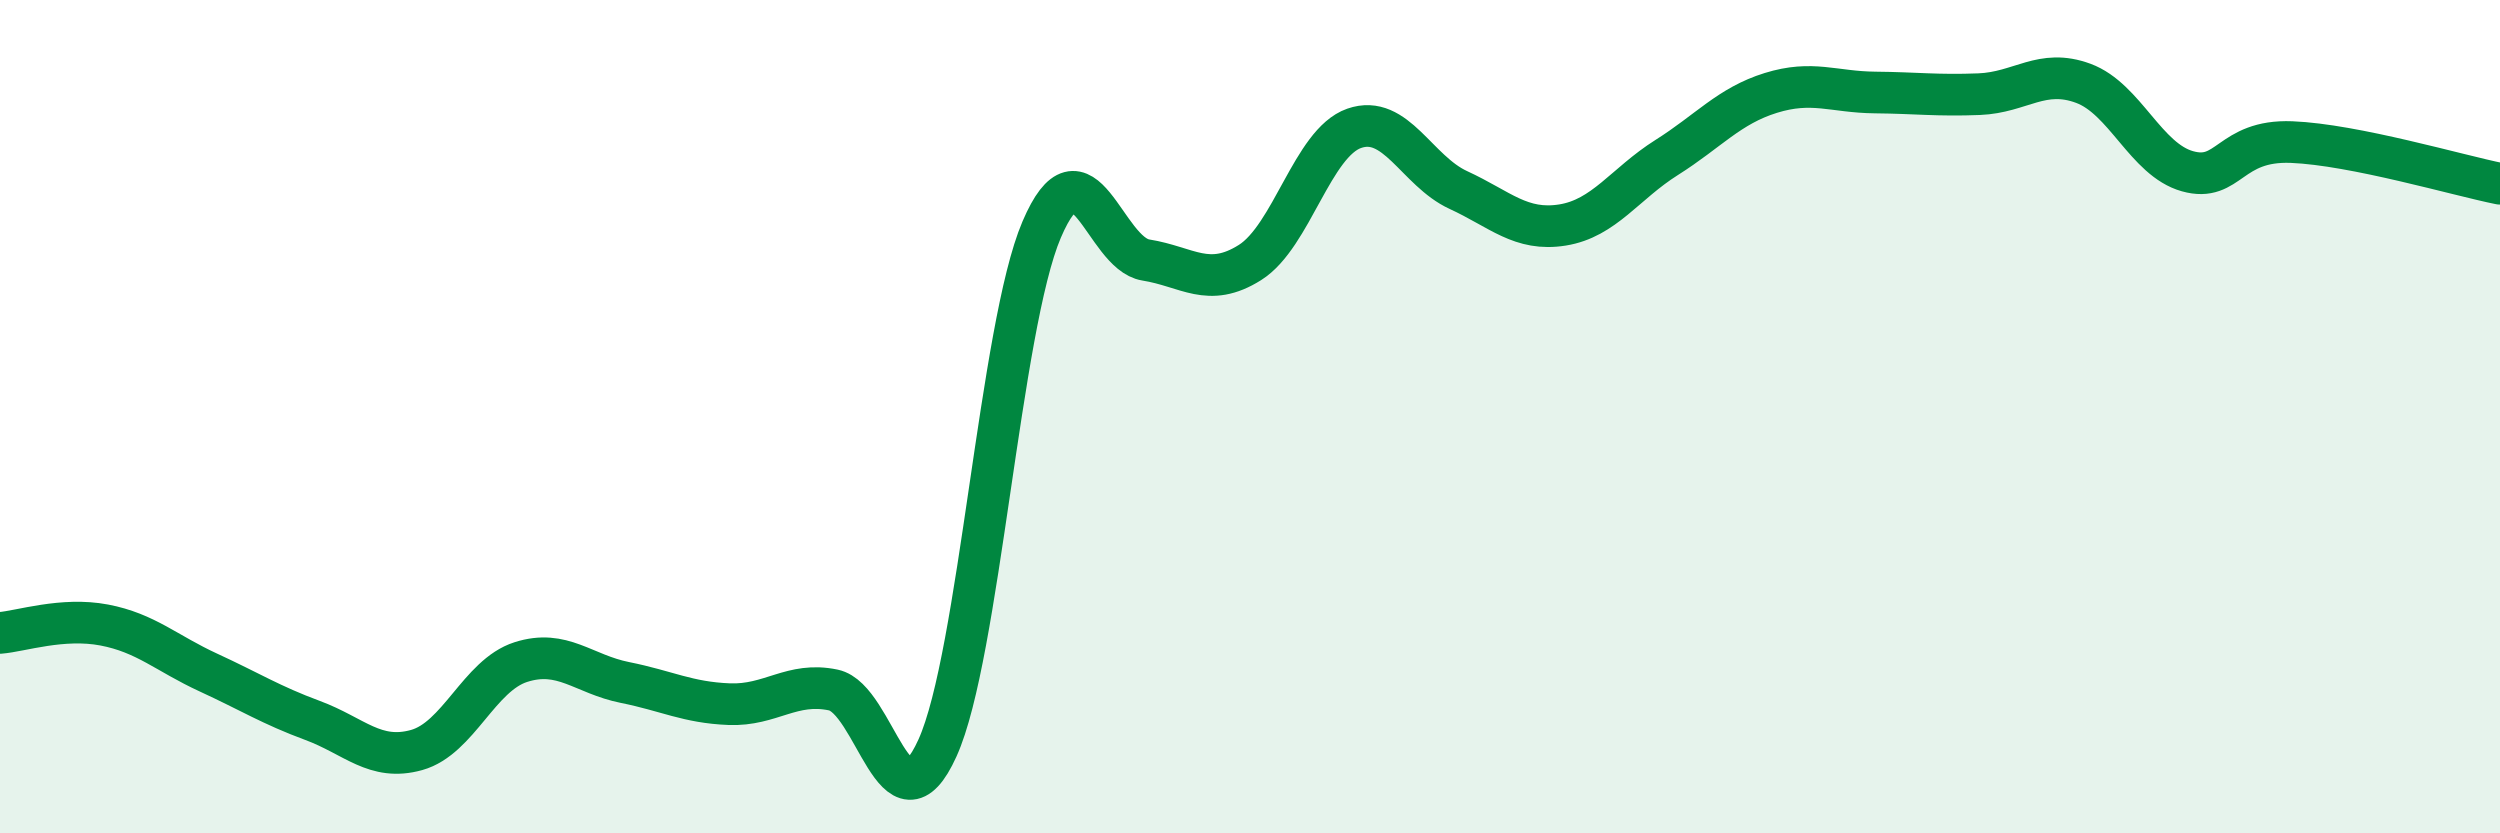 
    <svg width="60" height="20" viewBox="0 0 60 20" xmlns="http://www.w3.org/2000/svg">
      <path
        d="M 0,15.19 C 0.5,15.15 1.5,14.81 2.5,15 C 3.5,15.19 4,15.68 5,16.14 C 6,16.6 6.5,16.92 7.5,17.29 C 8.5,17.66 9,18.28 10,18 C 11,17.72 11.5,16.21 12.5,15.89 C 13.5,15.57 14,16.18 15,16.38 C 16,16.58 16.5,16.86 17.5,16.9 C 18.5,16.94 19,16.35 20,16.56 C 21,16.77 21.5,20.16 22.5,17.95 C 23.5,15.74 24,7.85 25,5.51 C 26,3.17 26.5,6.08 27.5,6.24 C 28.5,6.4 29,6.93 30,6.3 C 31,5.67 31.5,3.43 32.5,3.08 C 33.5,2.73 34,4.1 35,4.56 C 36,5.02 36.5,5.56 37.5,5.4 C 38.5,5.24 39,4.41 40,3.78 C 41,3.15 41.5,2.54 42.5,2.23 C 43.5,1.92 44,2.21 45,2.22 C 46,2.23 46.5,2.3 47.5,2.26 C 48.5,2.22 49,1.63 50,2 C 51,2.37 51.5,3.83 52.5,4.11 C 53.5,4.39 53.5,3.35 55,3.41 C 56.5,3.47 59,4.21 60,4.41L60 20L0 20Z"
        fill="#008740"
        opacity="0.1"
        stroke-linecap="round"
        stroke-linejoin="round"
      />
      <path
        d="M 0,15.19 C 0.5,15.15 1.5,14.81 2.5,15 C 3.5,15.19 4,15.68 5,16.14 C 6,16.6 6.5,16.92 7.5,17.29 C 8.5,17.66 9,18.28 10,18 C 11,17.72 11.5,16.21 12.5,15.89 C 13.5,15.57 14,16.18 15,16.38 C 16,16.58 16.5,16.86 17.5,16.9 C 18.5,16.94 19,16.35 20,16.56 C 21,16.77 21.5,20.16 22.5,17.95 C 23.5,15.74 24,7.85 25,5.51 C 26,3.17 26.5,6.08 27.5,6.24 C 28.5,6.4 29,6.93 30,6.3 C 31,5.67 31.5,3.43 32.5,3.08 C 33.5,2.73 34,4.1 35,4.56 C 36,5.02 36.5,5.56 37.5,5.4 C 38.5,5.24 39,4.41 40,3.78 C 41,3.15 41.5,2.54 42.5,2.23 C 43.5,1.92 44,2.21 45,2.22 C 46,2.23 46.5,2.3 47.5,2.26 C 48.5,2.22 49,1.63 50,2 C 51,2.37 51.5,3.83 52.5,4.11 C 53.5,4.39 53.5,3.35 55,3.41 C 56.5,3.47 59,4.21 60,4.41"
        stroke="#008740"
        stroke-width="1"
        fill="none"
        stroke-linecap="round"
        stroke-linejoin="round"
      />
    </svg>
  
